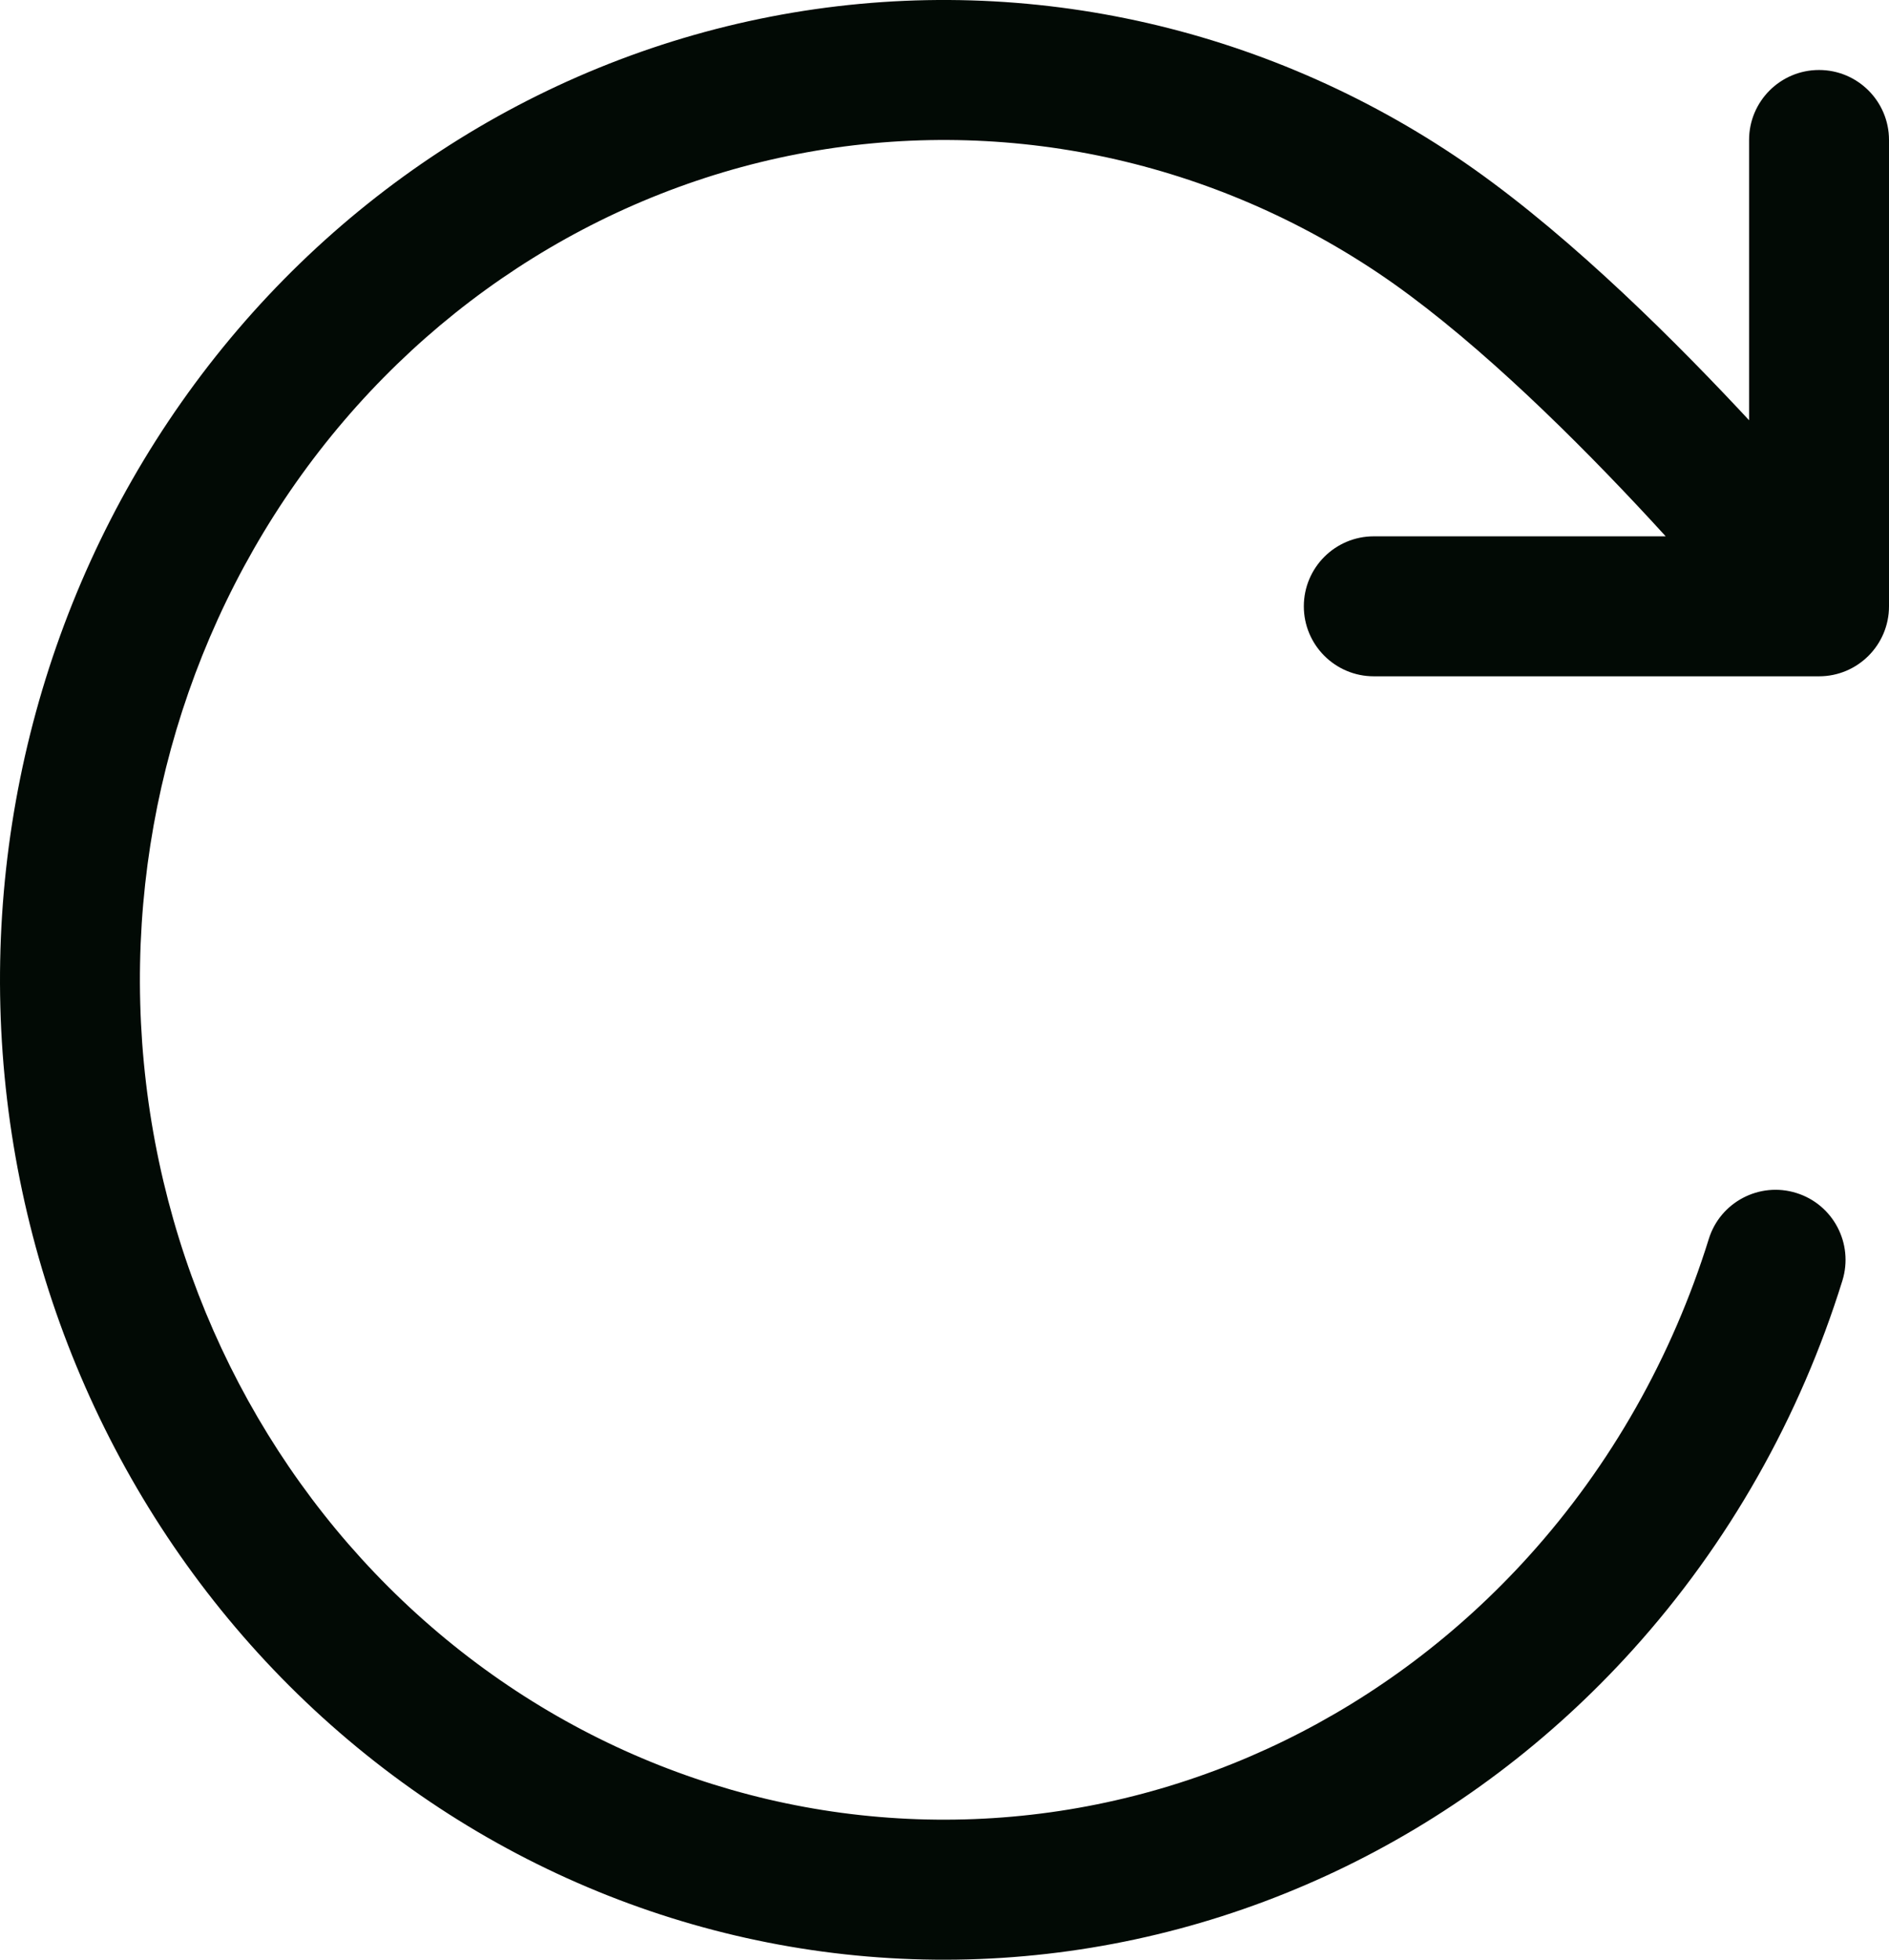 <svg width="27" height="28" viewBox="0 0 27 28" fill="none" xmlns="http://www.w3.org/2000/svg">
<path id="Vector" d="M27 2C27 1.448 26.552 1 26 1C25.448 1 25 1.448 25 2H27ZM26 8.663V9.663C26.552 9.663 27 9.215 27 8.663H26ZM19.636 7.663C19.084 7.663 18.636 8.111 18.636 8.663C18.636 9.215 19.084 9.663 19.636 9.663V7.663ZM22.593 22.906L21.851 22.235L22.593 22.906ZM20.24 3.059L20.795 2.228L20.24 3.059ZM26.334 18.297C26.497 17.769 26.203 17.209 25.675 17.045C25.148 16.881 24.587 17.176 24.424 17.703L26.334 18.297ZM25 2V8.663H27V2H25ZM26 7.663H19.636V9.663H26V7.663ZM21.851 22.235C19.842 24.458 17.103 25.792 14.195 25.977L14.322 27.974C17.763 27.753 20.985 26.176 23.334 23.576L21.851 22.235ZM14.195 25.977C11.287 26.163 8.414 25.189 6.163 23.242L4.854 24.755C7.495 27.039 10.881 28.194 14.322 27.974L14.195 25.977ZM6.163 23.242C3.91 21.294 2.448 18.517 2.087 15.474L0.101 15.71C0.519 19.236 2.215 22.473 4.854 24.755L6.163 23.242ZM2.087 15.474C1.726 12.43 2.496 9.362 4.23 6.896L2.595 5.745C0.572 8.62 -0.317 12.184 0.101 15.71L2.087 15.474ZM4.23 6.896C5.965 4.431 8.53 2.757 11.395 2.202L11.015 0.238C7.627 0.895 4.618 2.869 2.595 5.745L4.23 6.896ZM11.395 2.202C14.26 1.646 17.224 2.248 19.684 3.891L20.795 2.228C17.902 0.296 14.403 -0.419 11.015 0.238L11.395 2.202ZM19.684 3.891C20.924 4.719 22.3 6.05 23.395 7.216C23.935 7.792 24.394 8.313 24.717 8.69C24.879 8.878 25.006 9.03 25.093 9.134C25.136 9.186 25.169 9.227 25.191 9.253C25.202 9.267 25.21 9.277 25.215 9.283C25.218 9.286 25.22 9.289 25.221 9.29C25.221 9.291 25.222 9.291 25.222 9.291C25.222 9.292 25.222 9.292 25.222 9.292C25.222 9.292 25.222 9.292 25.222 9.292C25.222 9.292 25.222 9.292 26 8.663C26.778 8.034 26.778 8.034 26.778 8.034C26.778 8.034 26.777 8.034 26.777 8.034C26.777 8.034 26.777 8.034 26.777 8.033C26.776 8.033 26.776 8.032 26.775 8.03C26.773 8.028 26.77 8.025 26.767 8.021C26.76 8.013 26.751 8.001 26.738 7.986C26.714 7.956 26.678 7.912 26.632 7.857C26.539 7.745 26.405 7.585 26.235 7.388C25.897 6.993 25.418 6.449 24.853 5.847C23.736 4.658 22.232 3.188 20.795 2.228L19.684 3.891ZM24.424 17.703C23.902 19.382 23.028 20.933 21.851 22.235L23.334 23.576C24.711 22.053 25.728 20.246 26.334 18.297L24.424 17.703Z" fill="#020A05"/>
</svg>
